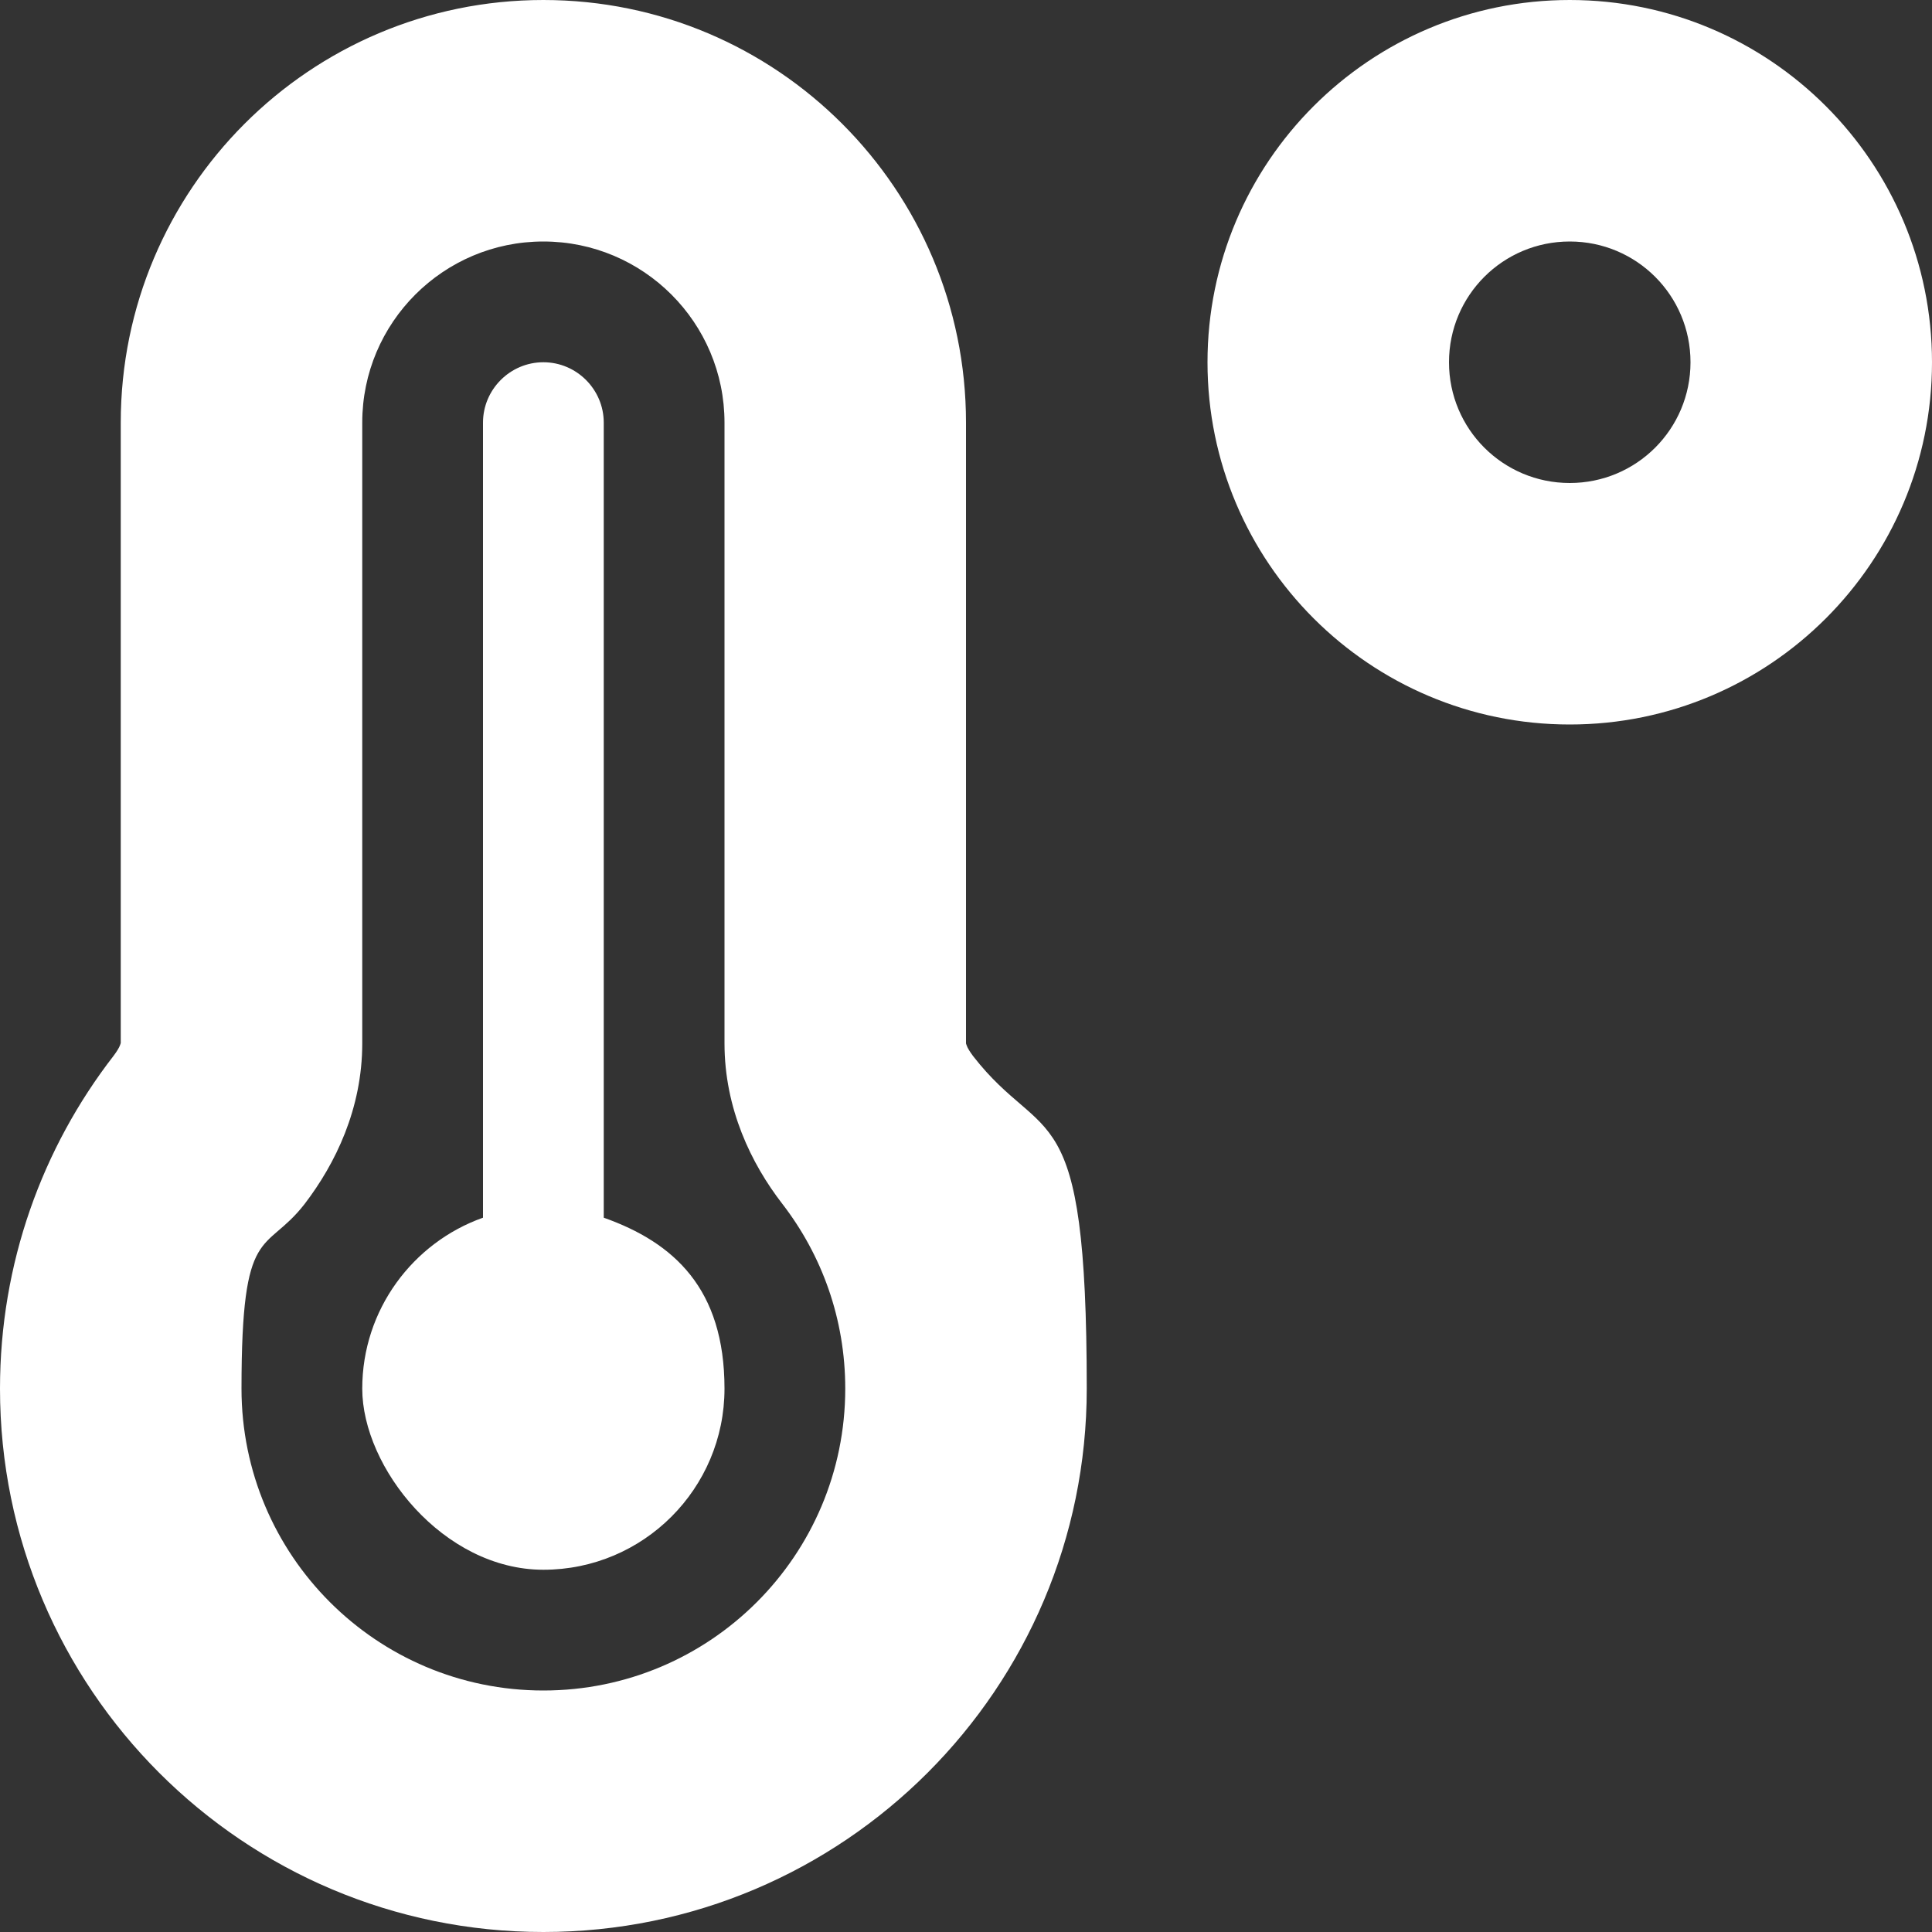 <?xml version="1.0" encoding="UTF-8"?>
<svg id="Layer_1" xmlns="http://www.w3.org/2000/svg" version="1.1" viewBox="0 0 512 512">
  <rect x="0" y="0" width="512" height="512" fill="#333333" stroke="none"/>
  <!-- Generator: Adobe Illustrator 29.0.0, SVG Export Plug-In . SVG Version: 2.1.0 Build 186)  -->
  <defs>
    <style>
      .st0 {
        fill: #fff;
      }
    </style>
  </defs>
  <path class="st0" d="M416,64c17.7,0,32,14.3,32,32s-14.3,32-32,32-32-14.3-32-32,14.3-32,32-32ZM416,192c53,0,96-43,96-96S469,0,416,0s-96,43-96,96,43,96,96,96ZM96,112c0-26.5,21.5-48,48-48s48,21.5,48,48v164.5c0,17.3,7.1,31.9,15.3,42.5,10.5,13.6,16.7,30.5,16.7,49,0,44.2-35.8,80-80,80s-80-35.8-80-80,6.2-35.4,16.7-48.9c8.2-10.7,15.3-25.3,15.3-42.6V112ZM144,0C82.1,0,32,50.2,32,112v164.4c0,.1-.1.3-.2.6-.2.6-.8,1.6-1.7,2.8C11.2,304.2,0,334.8,0,368c0,79.5,64.5,144,144,144s144-64.5,144-144-11.2-63.8-30.1-88.1c-.9-1.2-1.5-2.2-1.7-2.8s-.2-.5-.2-.6V112c0-61.8-50.1-112-112-112ZM144,416c26.5,0,48-21.5,48-48s-13.4-38.7-32-45.3V112c0-8.8-7.2-16-16-16s-16,7.2-16,16v210.7c-18.6,6.6-32,24.4-32,45.3s21.5,48,48,48Z"/>
</svg>
